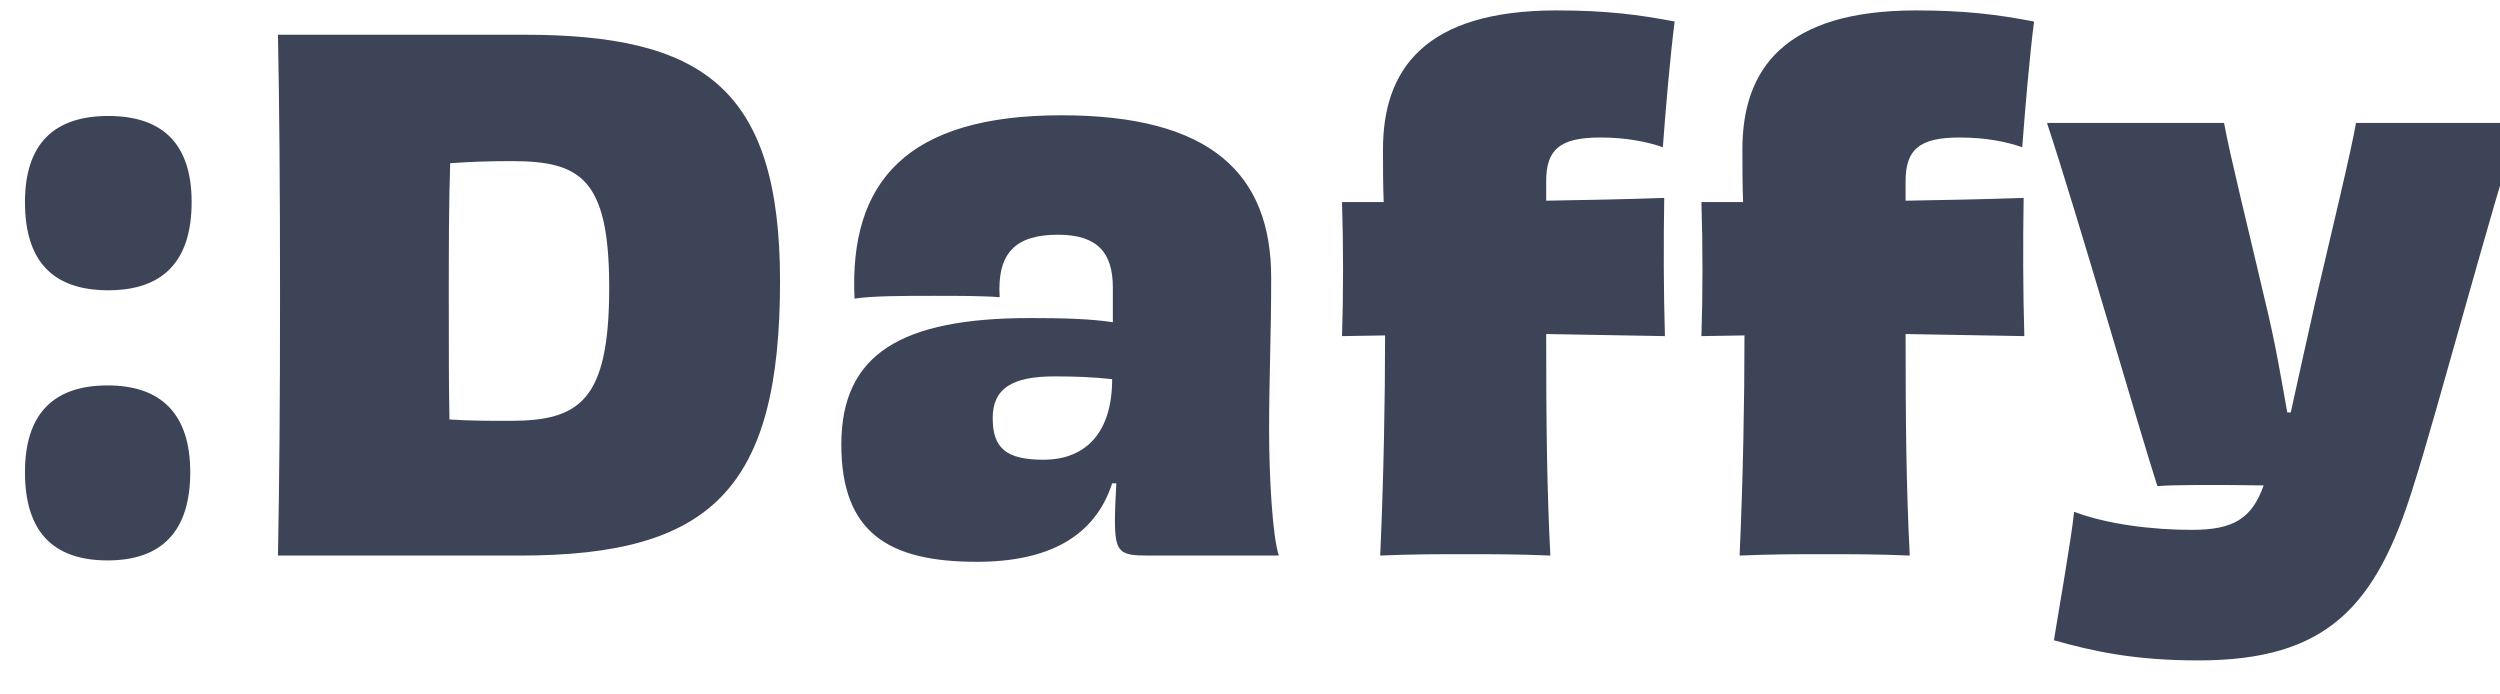 <svg xmlns="http://www.w3.org/2000/svg" width="72" height="20" fill="none">
  <path fill="#3D4457"
    d="M3.099 11.1c1.54 0 2.38.82 2.38 2.5 0 1.7-.82 2.54-2.38 2.54-1.58 0-2.38-.84-2.38-2.54 0-1.68.82-2.5 2.38-2.5Zm.02-7.76c1.56 0 2.4.8 2.4 2.48 0 1.7-.82 2.54-2.4 2.54-1.6 0-2.4-.84-2.4-2.54 0-1.68.84-2.48 2.4-2.48Zm11.566 8.78c2 0 2.86-.56 2.86-3.84 0-3.16-.84-3.64-2.82-3.64-.62 0-1.2.02-1.76.06-.04 1.22-.04 2.54-.04 3.84 0 1.52 0 2.64.02 3.54.58.04 1.1.04 1.74.04ZM8.005 1h7.08c5.12 0 7.38 1.5 7.38 7.1 0 6-2 7.9-7.48 7.9h-6.98c.04-2.1.06-4.3.06-7.48 0-3.18-.02-5.56-.06-7.52ZM30.05 13.24c1.22 0 1.98-.78 1.98-2.32-.52-.06-1.08-.08-1.66-.08-1.24 0-1.78.36-1.78 1.2 0 .86.38 1.2 1.46 1.2Zm2-3.96v-1c0-1-.44-1.52-1.58-1.52-1.2 0-1.76.5-1.68 1.8-.48-.04-1.18-.04-1.9-.04-.86 0-1.74 0-2.28.08-.16-3.38 1.52-5.28 5.96-5.28 4.32 0 6.04 1.7 6.04 4.68 0 1.68-.06 2.86-.06 4.38 0 1.38.1 3.08.28 3.62h-3.76c-.82 0-.96-.08-.96-1.02 0-.3.02-.68.04-1.06h-.12c-.5 1.54-1.84 2.26-3.9 2.26-2.54 0-3.9-.84-3.9-3.38 0-2.6 1.72-3.64 5.44-3.64.9 0 1.74.02 2.38.12Zm12.48-4.06v.56c1.14-.02 2.28-.04 3.4-.08-.02 1.24-.02 2.7.02 3.98l-3.42-.06c0 2.56.02 4.42.12 6.38-.94-.04-1.68-.04-2.46-.04-.74 0-1.52 0-2.44.04.1-2.28.14-4.44.14-6.34l-1.24.02c.04-1.2.04-2.62 0-3.86h1.2c-.02-.52-.02-1.04-.02-1.52 0-2.3 1.2-4 5-4 1.42 0 2.36.12 3.4.32-.12.92-.26 2.52-.34 3.62-.46-.16-1.06-.28-1.8-.28-1.16 0-1.56.34-1.56 1.26Zm10.351 0v.56c1.14-.02 2.28-.04 3.4-.08-.02 1.24-.02 2.7.02 3.98l-3.42-.06c0 2.56.02 4.42.12 6.38-.94-.04-1.68-.04-2.46-.04-.74 0-1.52 0-2.44.04.1-2.28.14-4.44.14-6.34l-1.24.02c.04-1.2.04-2.62 0-3.86h1.2c-.02-.52-.02-1.04-.02-1.52 0-2.3 1.2-4 5-4 1.42 0 2.36.12 3.4.32-.12.92-.26 2.52-.34 3.62-.46-.16-1.06-.28-1.8-.28-1.16 0-1.56.34-1.56 1.26Zm12.972-1.68h4.7c-.78 2.38-2.4 8.44-3.04 10.44-1.08 3.5-2.5 5.04-6.2 5.04-1.84 0-3.02-.26-4.16-.58.1-.64.52-3.02.58-3.7.96.36 2.24.52 3.4.52 1.18 0 1.72-.32 2.06-1.28-1.38-.02-2.56-.02-3.06.02-.5-1.54-2.28-7.74-3.18-10.46h5.1c.16.9.72 3.14 1.18 5.12.3 1.22.48 2.32.64 3.22h.1c.2-.9.44-2 .72-3.24.46-1.98 1.02-4.28 1.16-5.1Z" />
</svg>